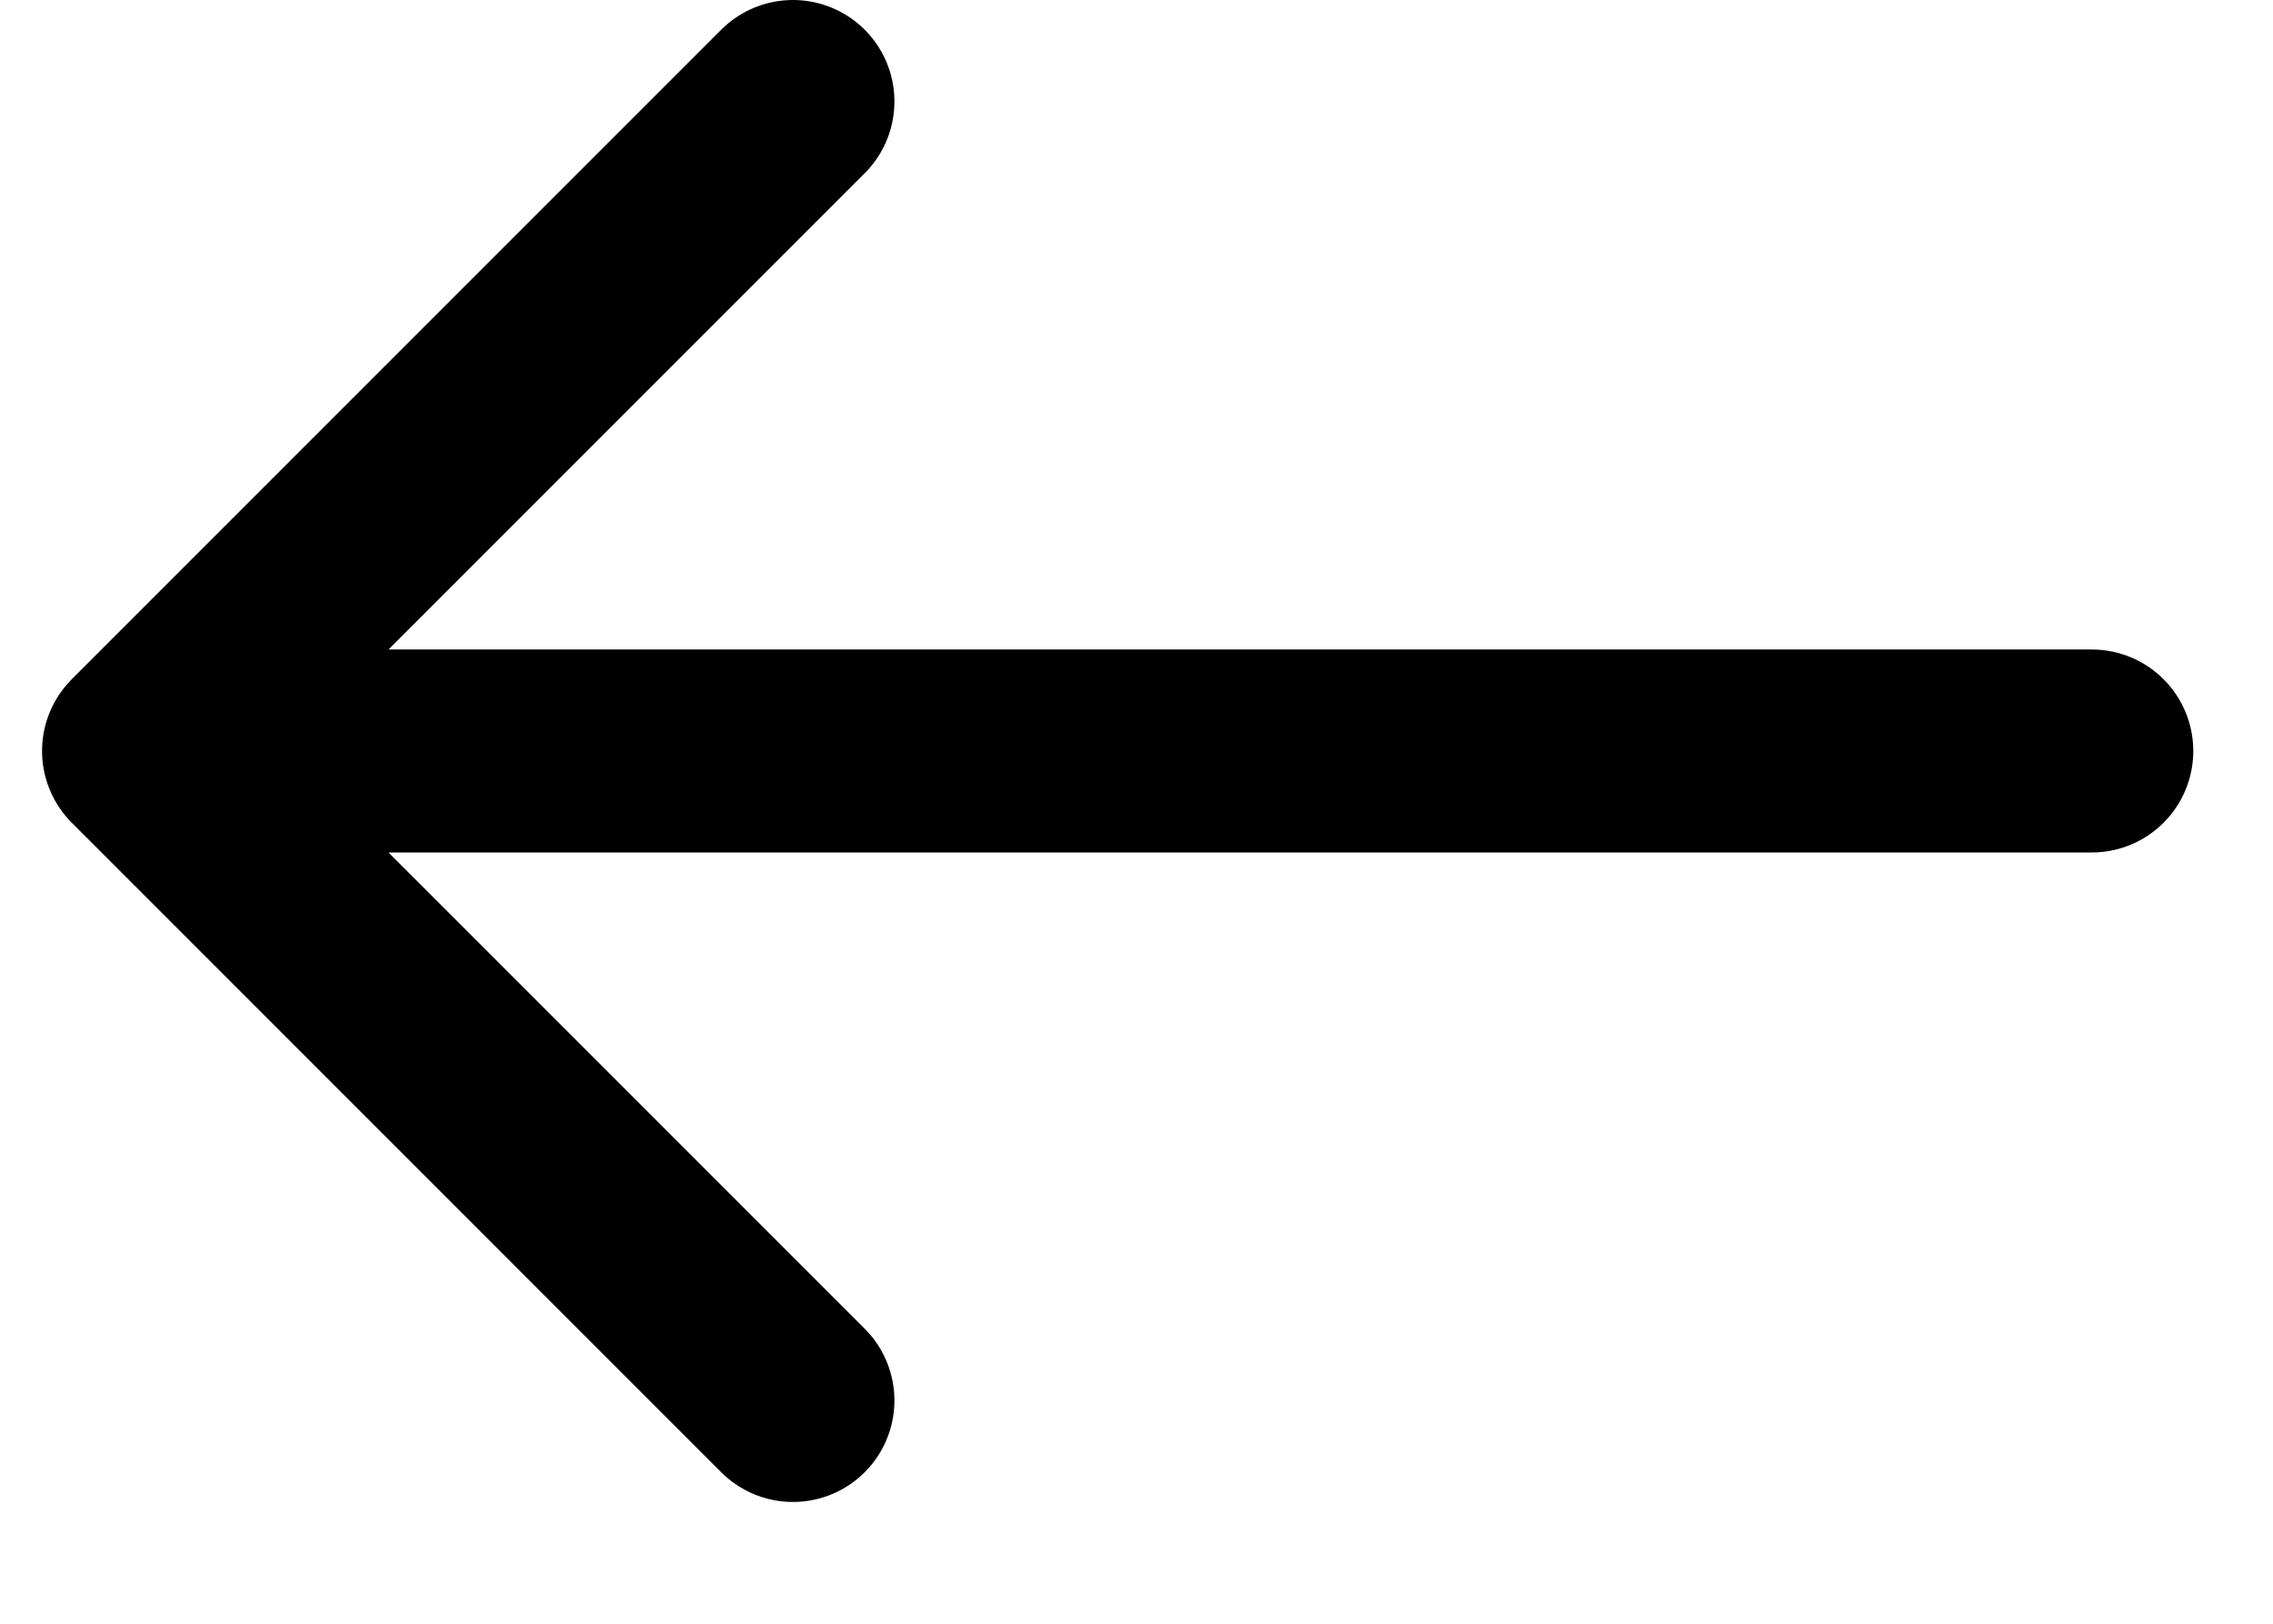 <svg width="14" height="10" viewBox="0 0 14 10" fill="none" xmlns="http://www.w3.org/2000/svg">
<path d="M12.884 4.625H0.884M0.884 4.625L4.884 0.625M0.884 4.625L4.884 8.625" stroke="black" stroke-width="1.25" stroke-linecap="round"/>
</svg>
